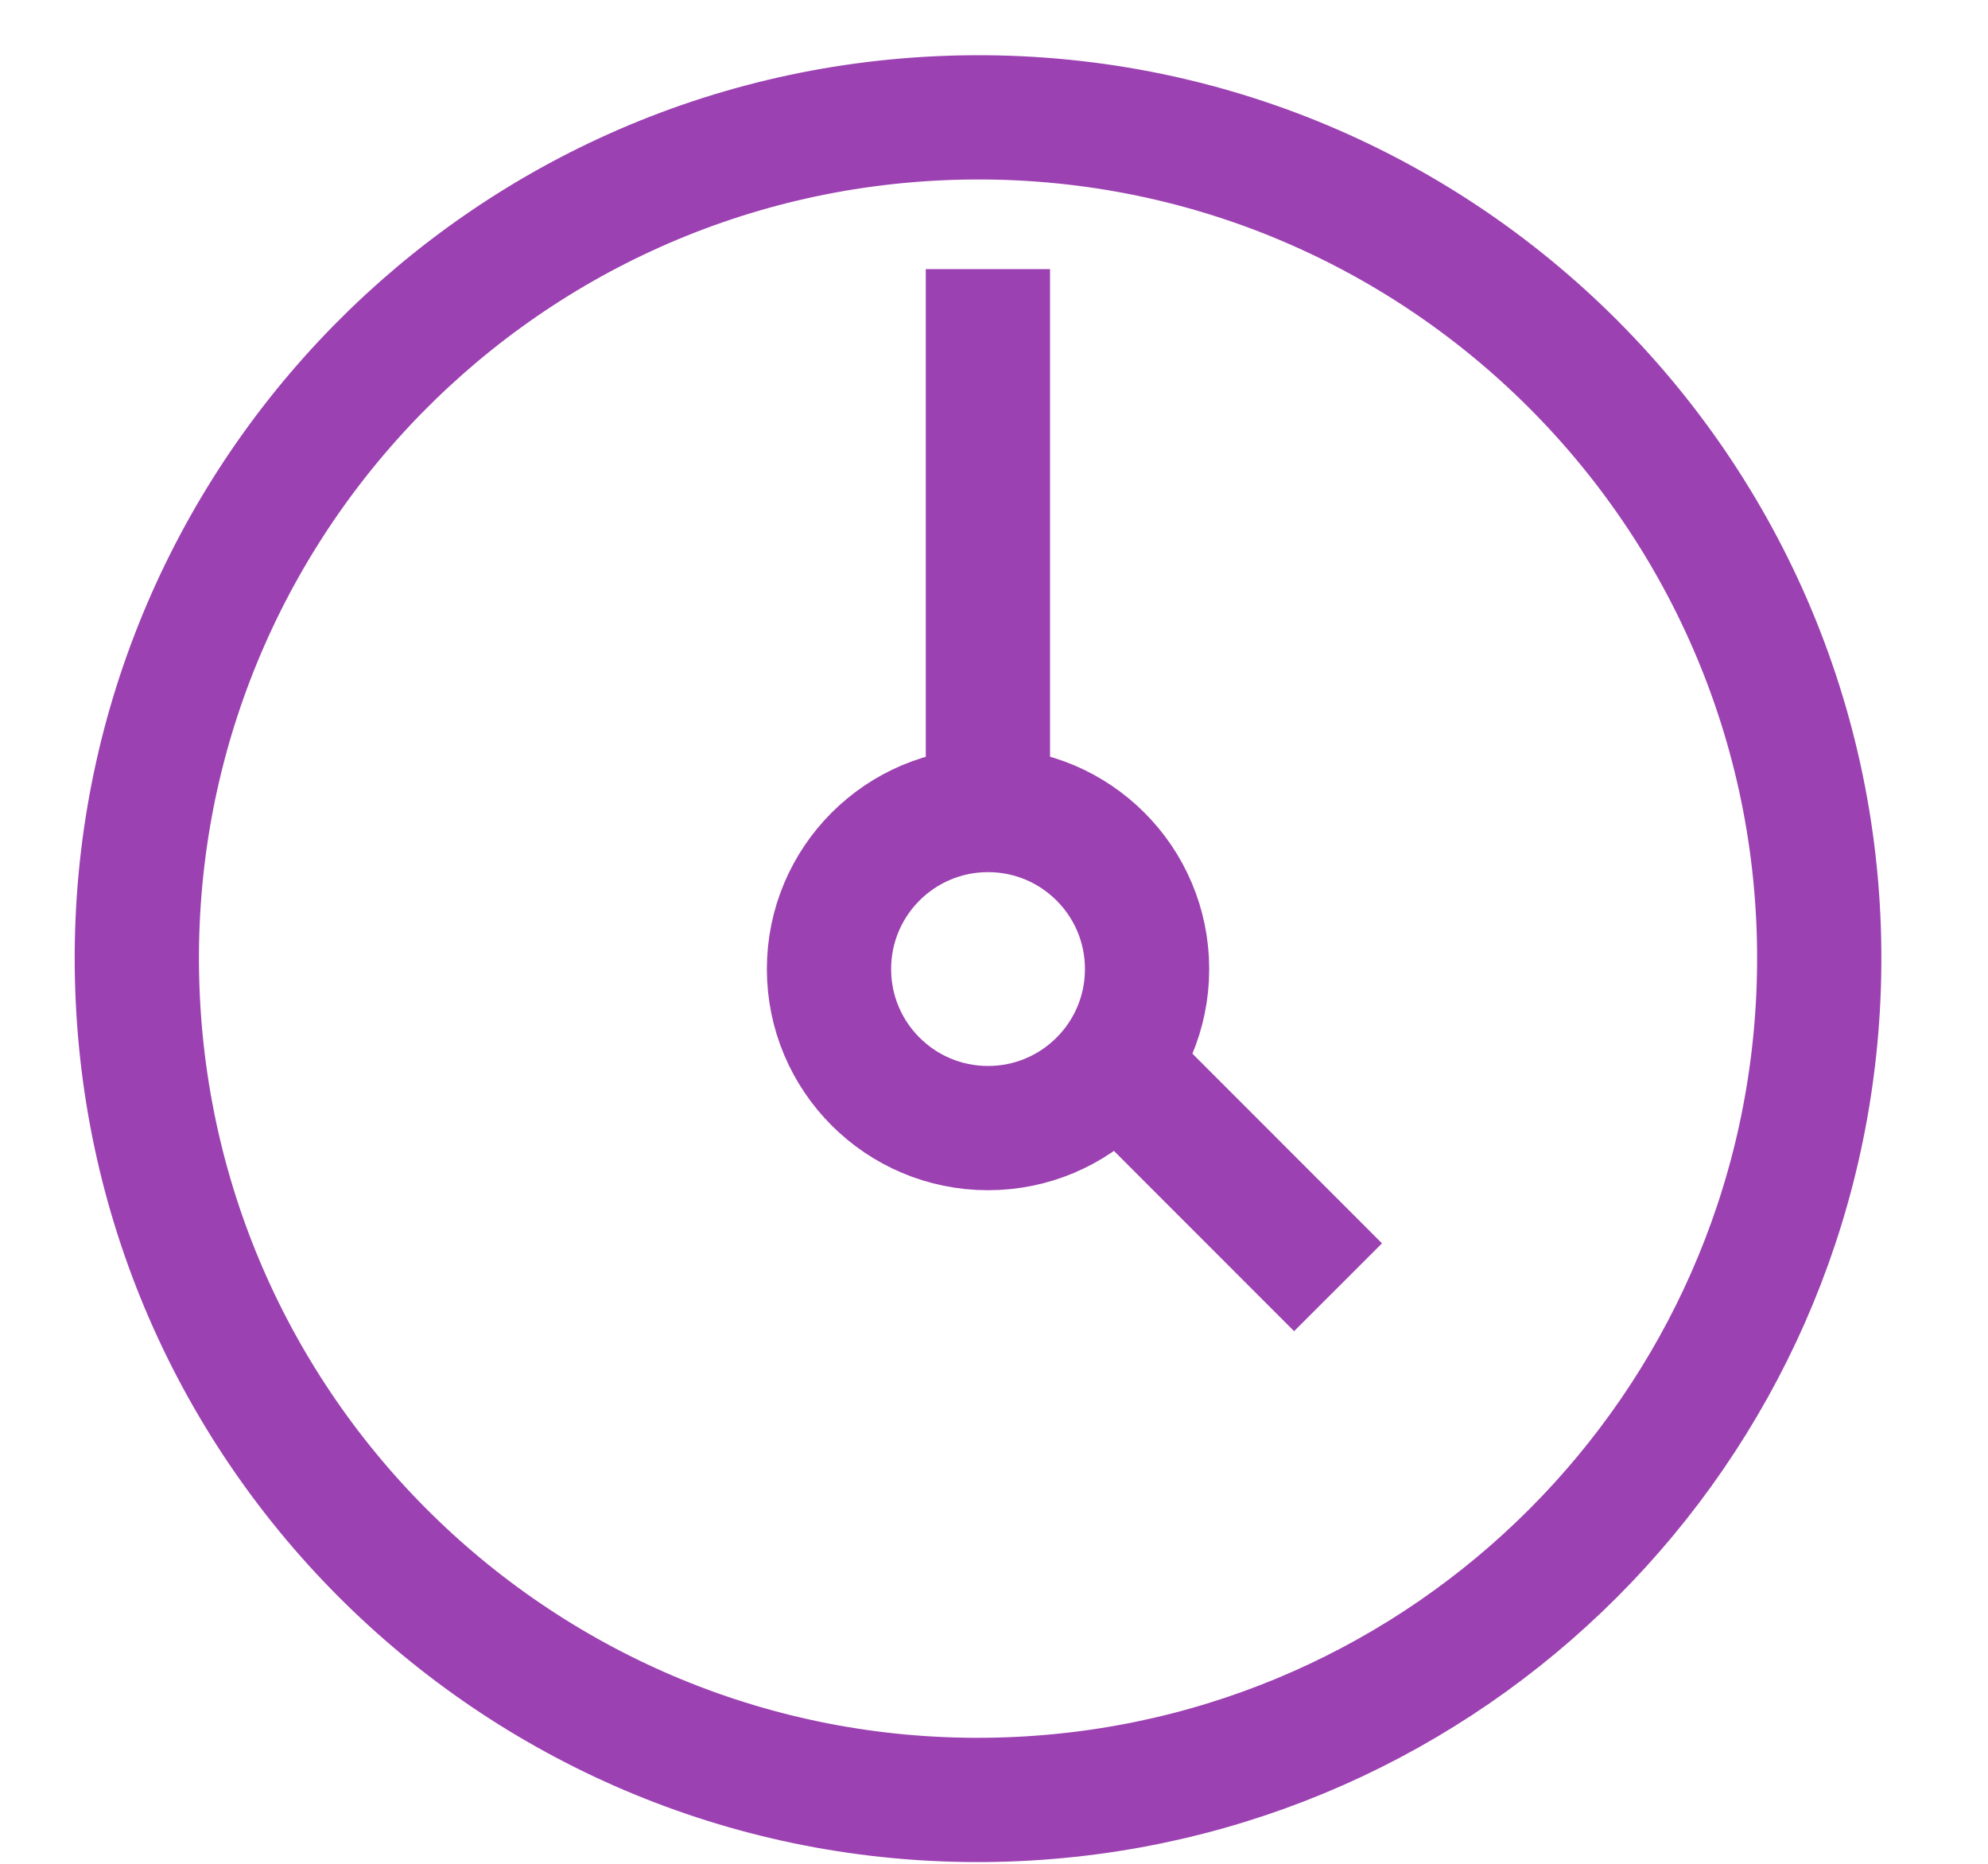 <svg width="16" height="15" viewBox="0 0 16 15" fill="none" xmlns="http://www.w3.org/2000/svg">
<path d="M7.653 0.948C11.565 0.822 14.768 4.029 14.638 7.941C14.519 11.5 11.664 14.359 8.105 14.482C4.365 14.611 1.229 11.681 1.105 7.941C0.98 4.201 3.913 1.069 7.653 0.948Z" stroke="#9C41B1"/>
<path d="M7.952 6.519C8.659 6.519 9.232 7.092 9.232 7.799C9.232 8.506 8.659 9.079 7.952 9.079C7.245 9.079 6.672 8.506 6.672 7.799C6.672 7.092 7.245 6.519 7.952 6.519Z" stroke="#9C41B1"/>
<path d="M7.951 2.166V6.519" stroke="#9C41B1"/>
<path d="M8.977 8.567L10.769 10.36" stroke="#9C41B1"/>
</svg>
